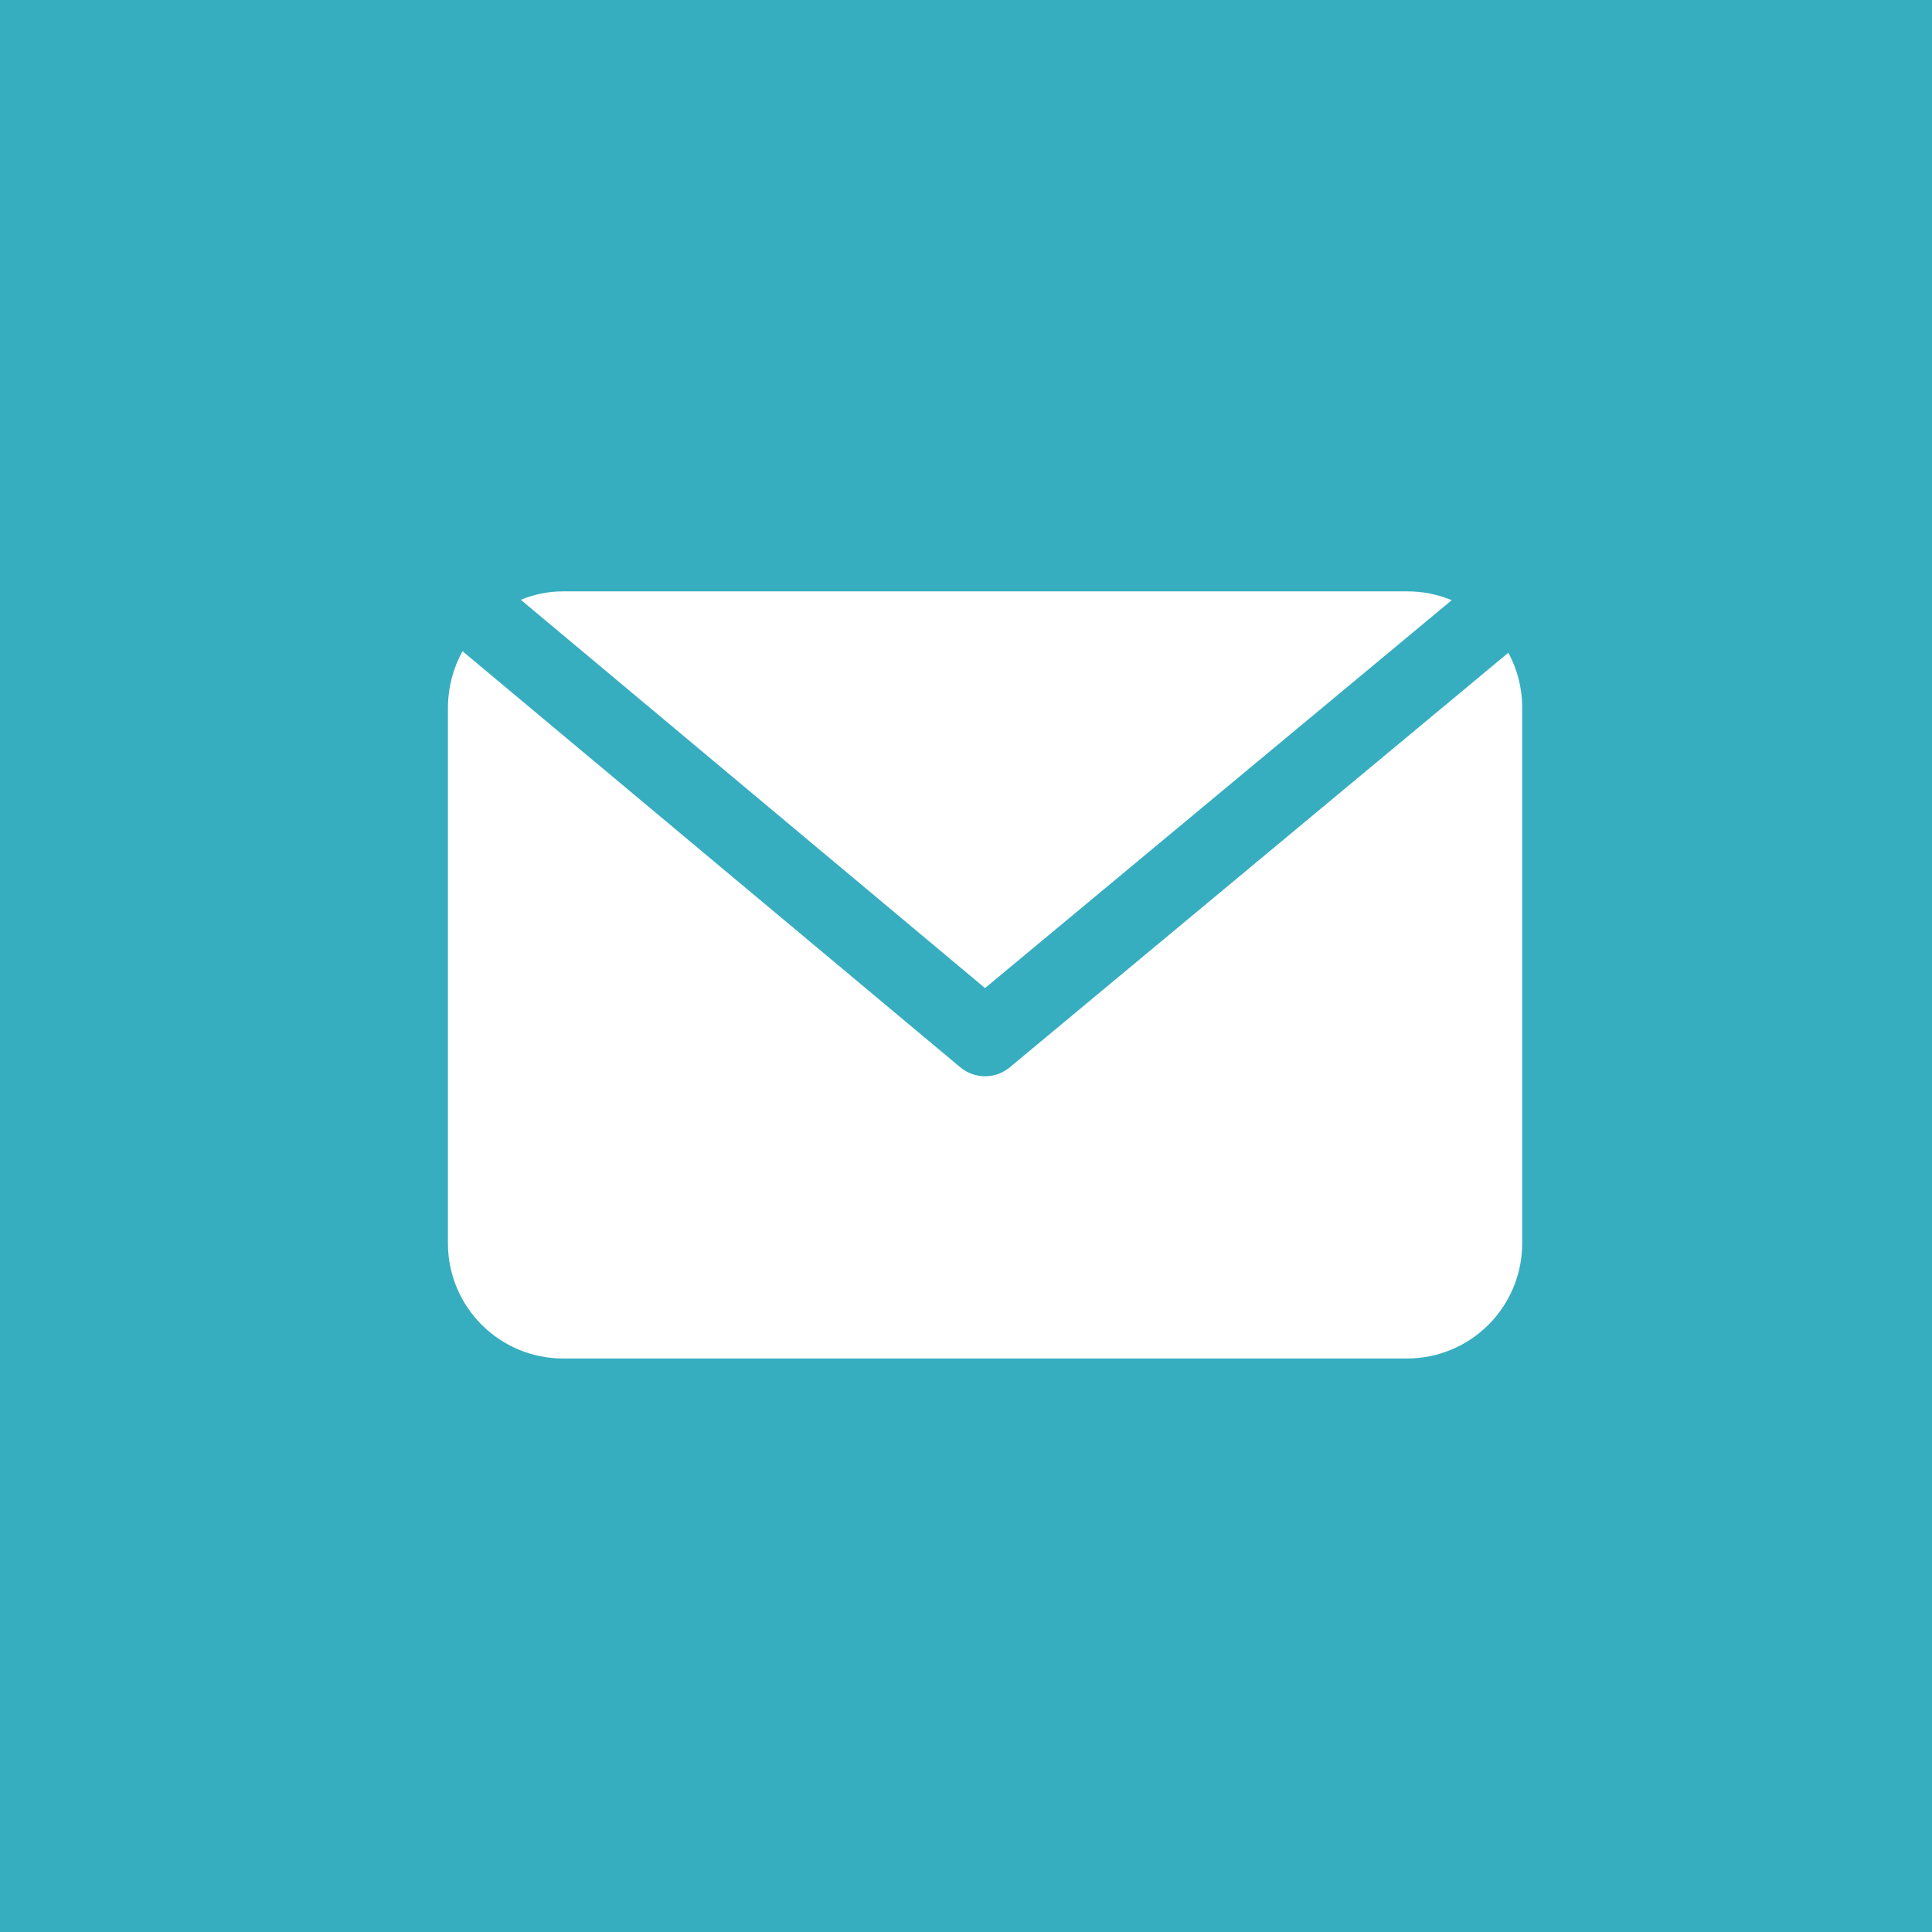 <svg xmlns="http://www.w3.org/2000/svg" width="33" height="33"><path fill="#36aec0" d="M0 0h33v33H0z"/><path d="M24.796 10.252c-.241-.101-.5-.152-.762-.151H9.617c-.247 0-.492.049-.721.144l7.929 6.632zm.968.897l-8.519 7.084c-.244.201-.595.201-.839 0L7.9 11.123c-.159.288-.244.611-.249.94v9.175c0 .521.207 1.021.576 1.39S9.096 23.204 9.617 23.204h14.417c.521 0 1.021-.207 1.39-.576S26 21.759 26 21.238v-9.175c-.003-.319-.084-.633-.236-.914z" fill="#fff"/></svg>
